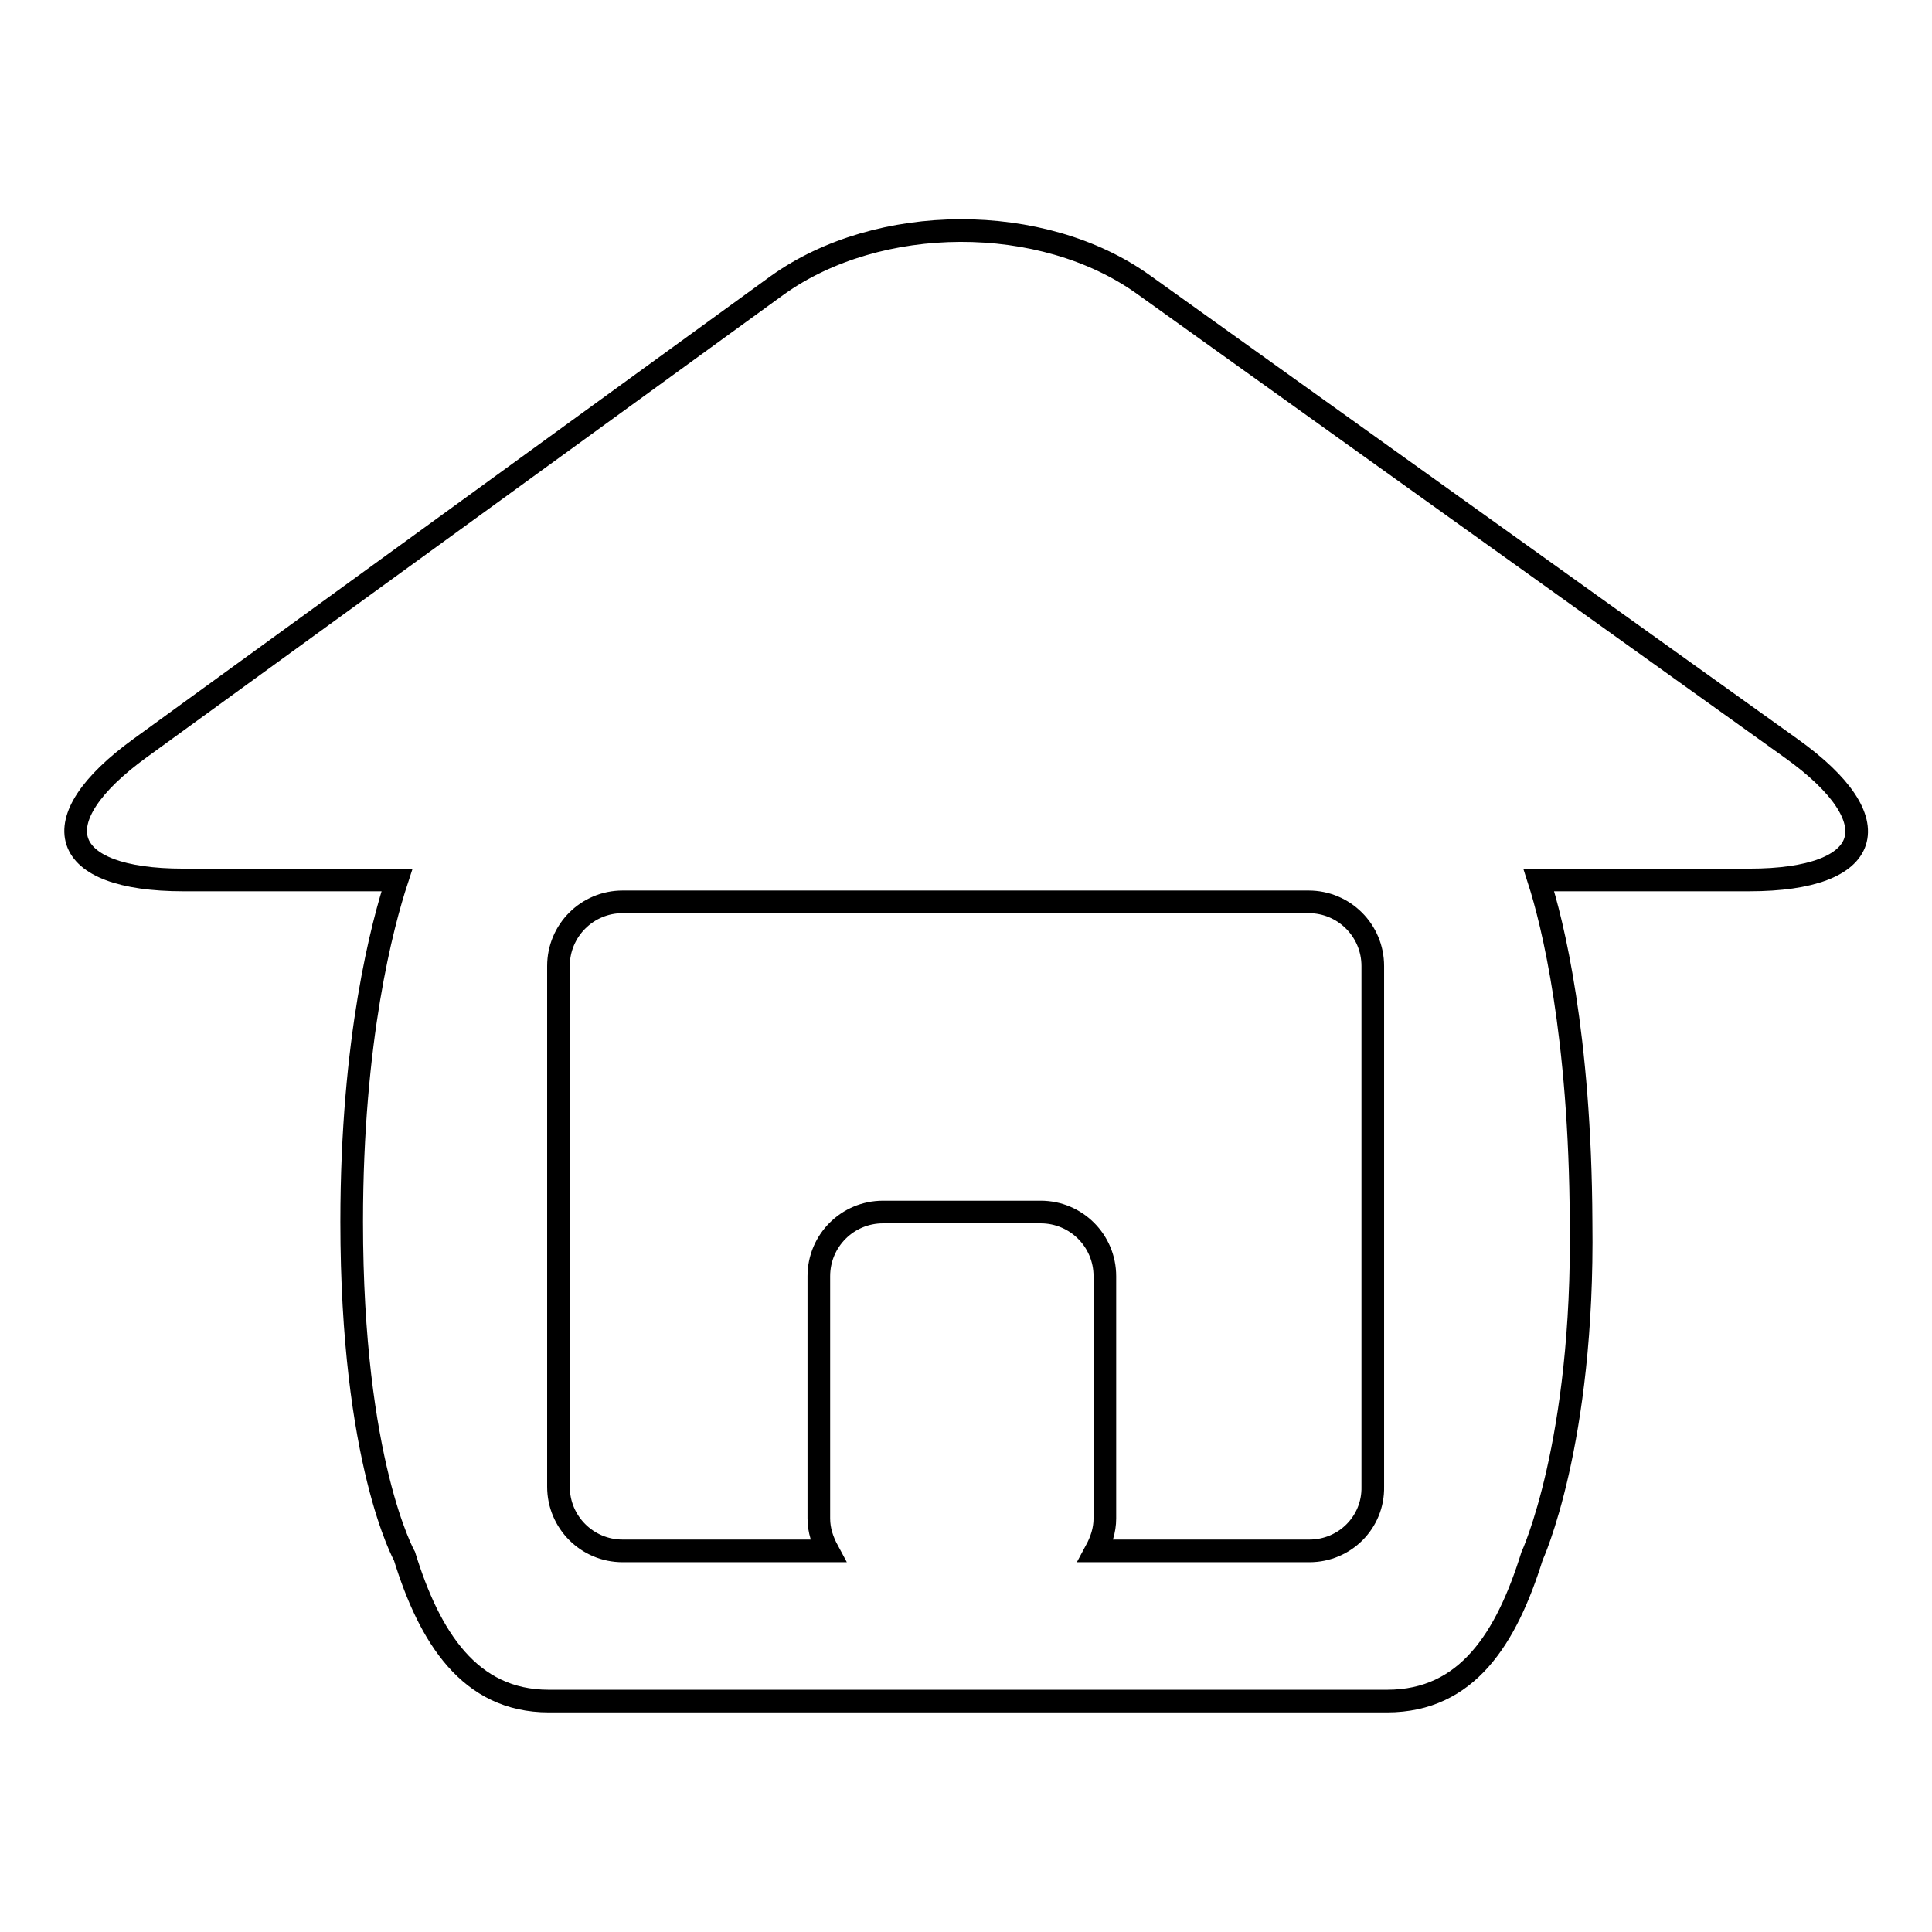 <?xml version="1.0" encoding="utf-8"?>
<!-- Svg Vector Icons : http://www.onlinewebfonts.com/icon -->
<!DOCTYPE svg PUBLIC "-//W3C//DTD SVG 1.1//EN" "http://www.w3.org/Graphics/SVG/1.1/DTD/svg11.dtd">
<svg version="1.1" xmlns="http://www.w3.org/2000/svg" xmlns:xlink="http://www.w3.org/1999/xlink" x="0px" y="0px" viewBox="0 0 256 256" enable-background="new 0 0 256 256" xml:space="preserve">
<g><g><g><path stroke-width="3" fill-opacity="0" stroke="#000000"  d="M237.4,99.2l-85.9-61.5c-13.4-9.6-35.1-9.5-48.5,0.1L18.6,99.1c-13.4,9.7-10.8,17.5,5.7,17.5h20.1h8.2c-1.9,5.8-6,21-6,45.3c0,31.9,7,44.3,7,44.3c3.3,10.7,8.6,19.2,19.1,19.2h111.1c10.6,0,15.8-8.3,19.2-19.2c0,0,6.9-14.9,6.5-44.3c-0.1-24.9-3.8-39.7-5.6-45.3h6.3h21.6C248.3,116.6,250.8,108.8,237.4,99.2z M173.5,205.5h-28.3c0.7-1.3,1.2-2.7,1.2-4.3v-32.1c0-4.7-3.8-8.5-8.5-8.5H117c-4.7,0-8.5,3.8-8.5,8.5v32.1c0,1.6,0.5,3,1.2,4.3H82.5c-4.7,0-8.5-3.8-8.5-8.5v-69c0-4.7,3.8-8.5,8.5-8.5h90.9c4.7,0,8.5,3.8,8.5,8.5v69C182,201.7,178.2,205.5,173.5,205.5z"/></g><g></g><g></g><g></g><g></g><g></g><g></g><g></g><g></g><g></g><g></g><g></g><g></g><g></g><g></g><g></g></g></g>
</svg>